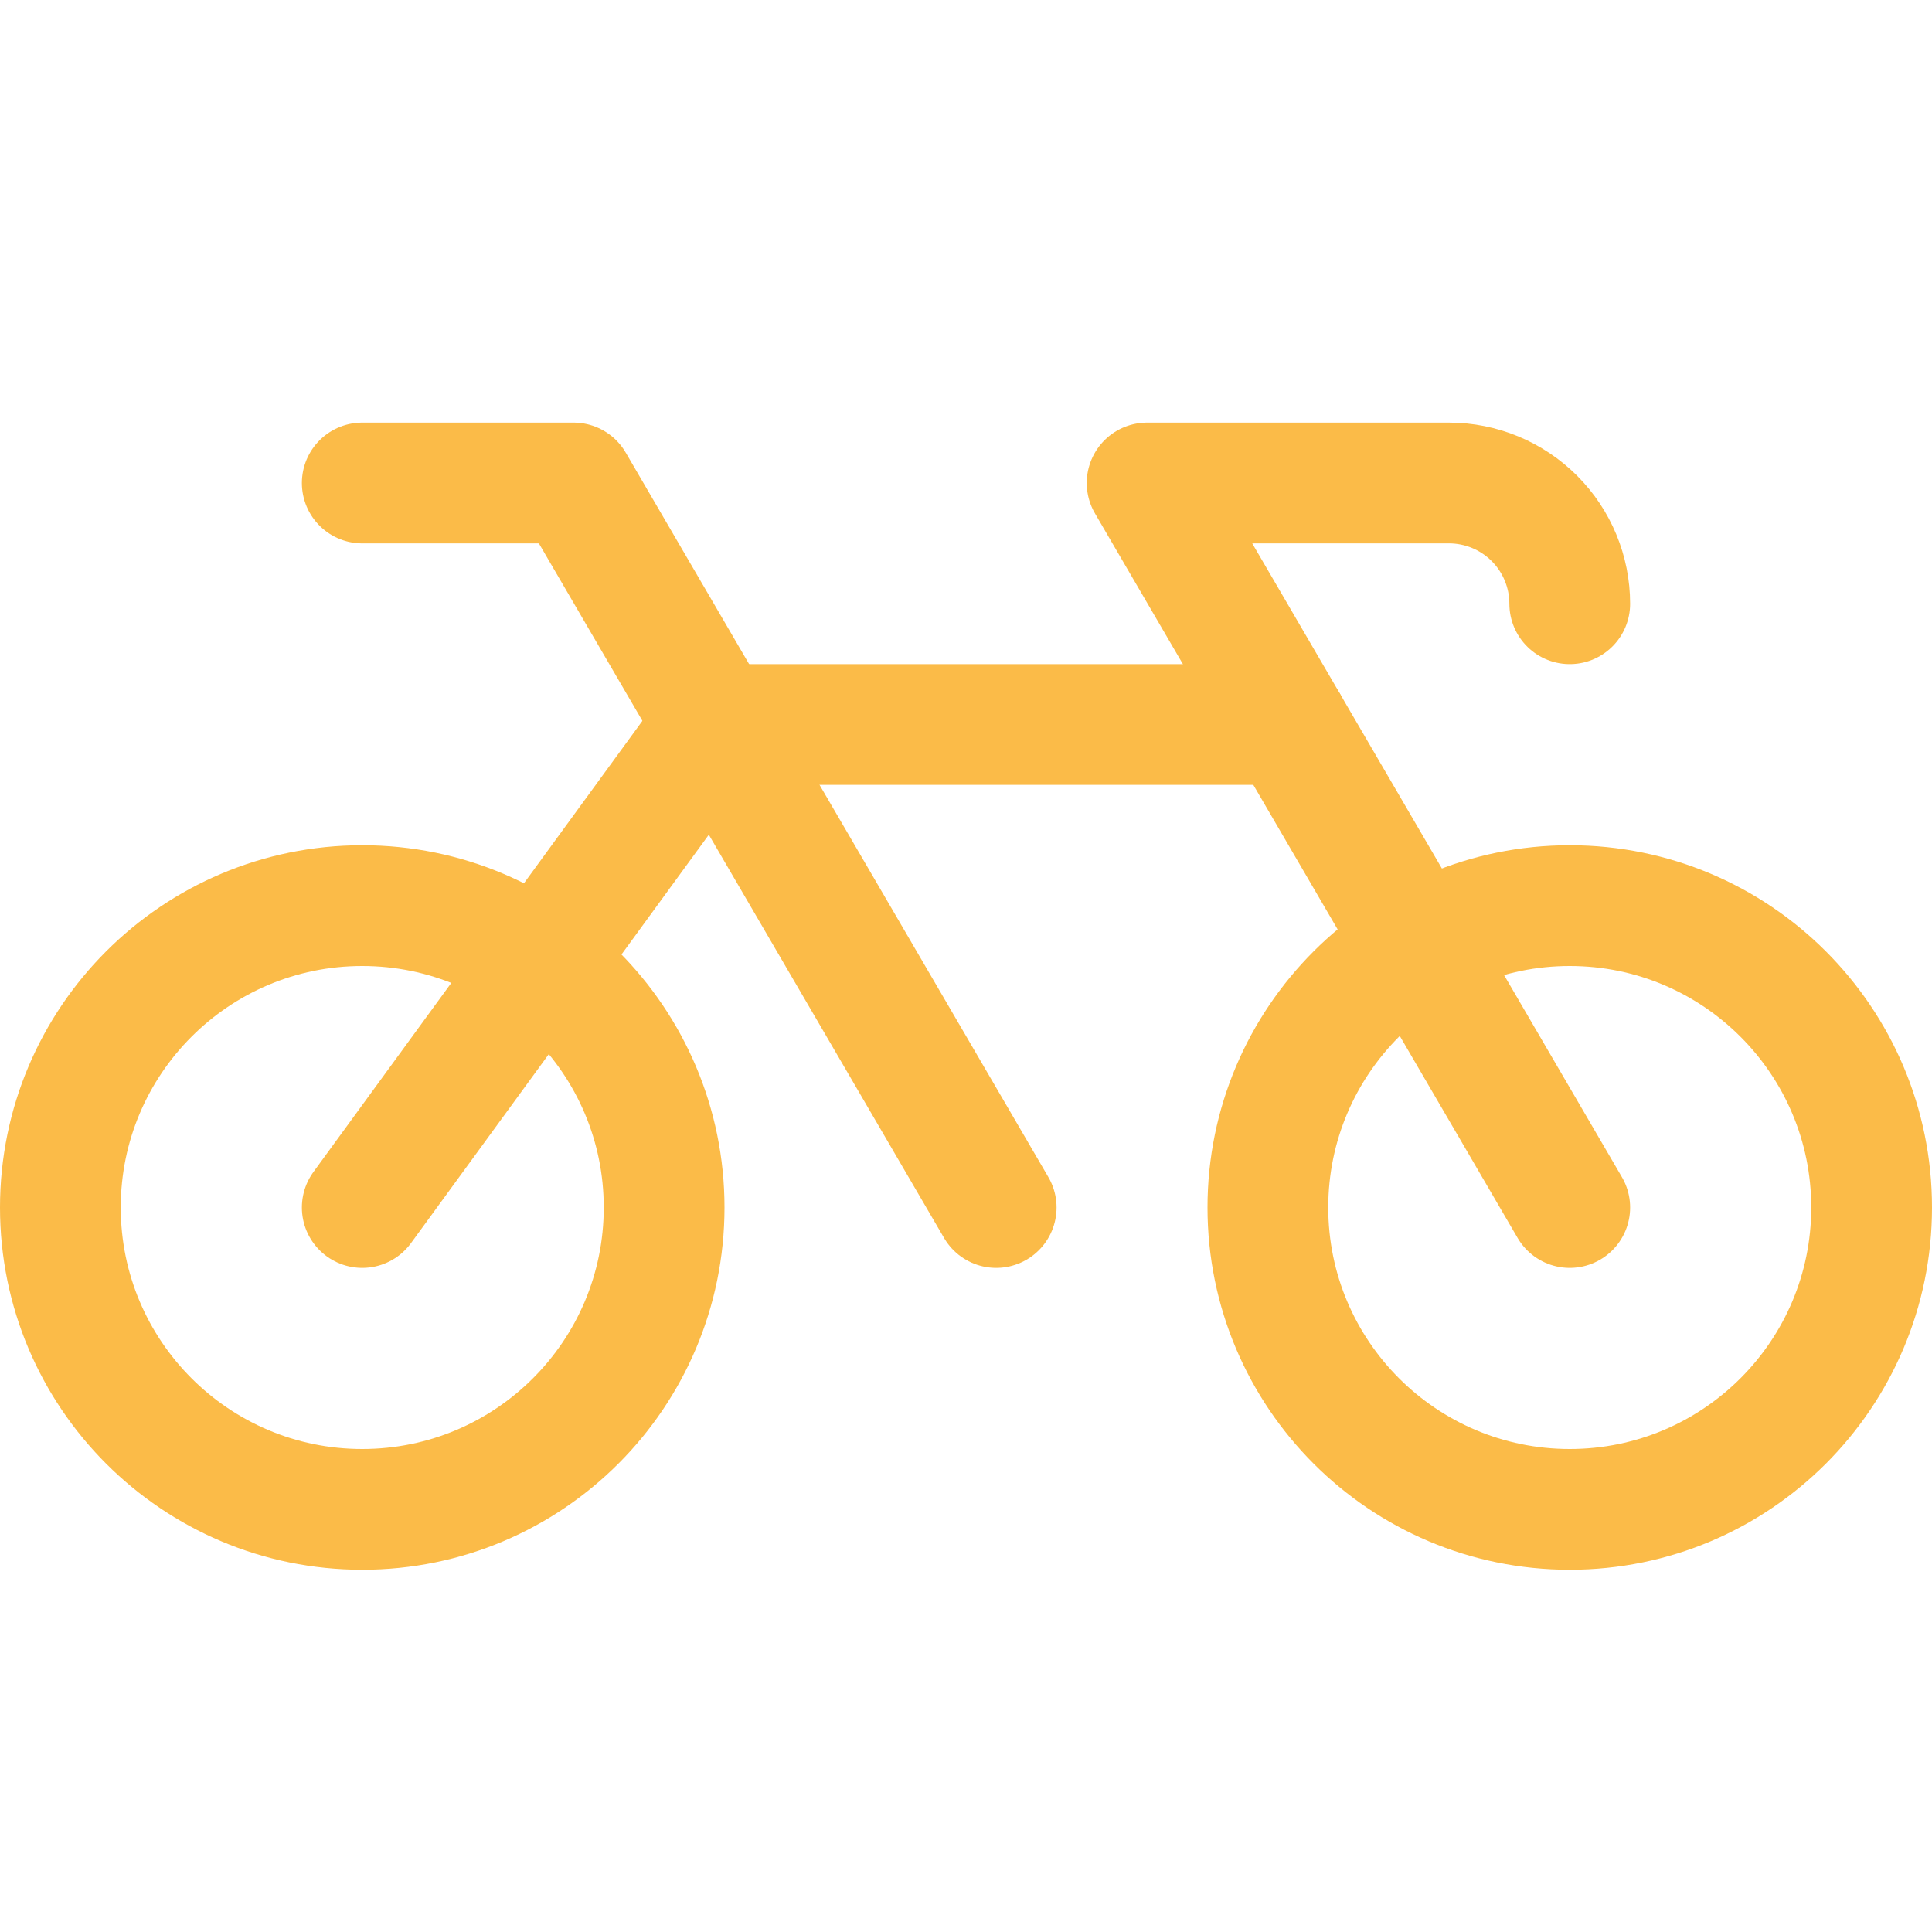 <?xml version="1.0" encoding="UTF-8"?> <svg xmlns="http://www.w3.org/2000/svg" width="32" height="32" viewBox="0 0 32 32" fill="none"><g clip-path="url(#clip0_186_2267)"><path d="M26 10C26 9.47 25.789 8.961 25.414 8.586C25.039 8.211 24.53 8 24 8H19L26 20" stroke="#FBBB48" stroke-width="2" stroke-linecap="round" stroke-linejoin="round"></path><path d="M26 25C28.761 25 31 22.761 31 20C31 17.239 28.761 15 26 15C23.239 15 21 17.239 21 20C21 22.761 23.239 25 26 25Z" stroke="#FBBB48" stroke-width="2" stroke-linecap="round" stroke-linejoin="round"></path><path d="M6 25C8.761 25 11 22.761 11 20C11 17.239 8.761 15 6 15C3.239 15 1 17.239 1 20C1 22.761 3.239 25 6 25Z" stroke="#FBBB48" stroke-width="2" stroke-linecap="round" stroke-linejoin="round"></path><path d="M6 8H9.5L16.5 20" stroke="#FBBB48" stroke-width="2" stroke-linecap="round" stroke-linejoin="round"></path><path d="M21.334 12H11.834L6 20" stroke="#FBBB48" stroke-width="2" stroke-linecap="round" stroke-linejoin="round"></path></g><defs><clipPath id="clip0_186_2267"><rect width="32" height="32" fill="white"></rect></clipPath></defs></svg> 